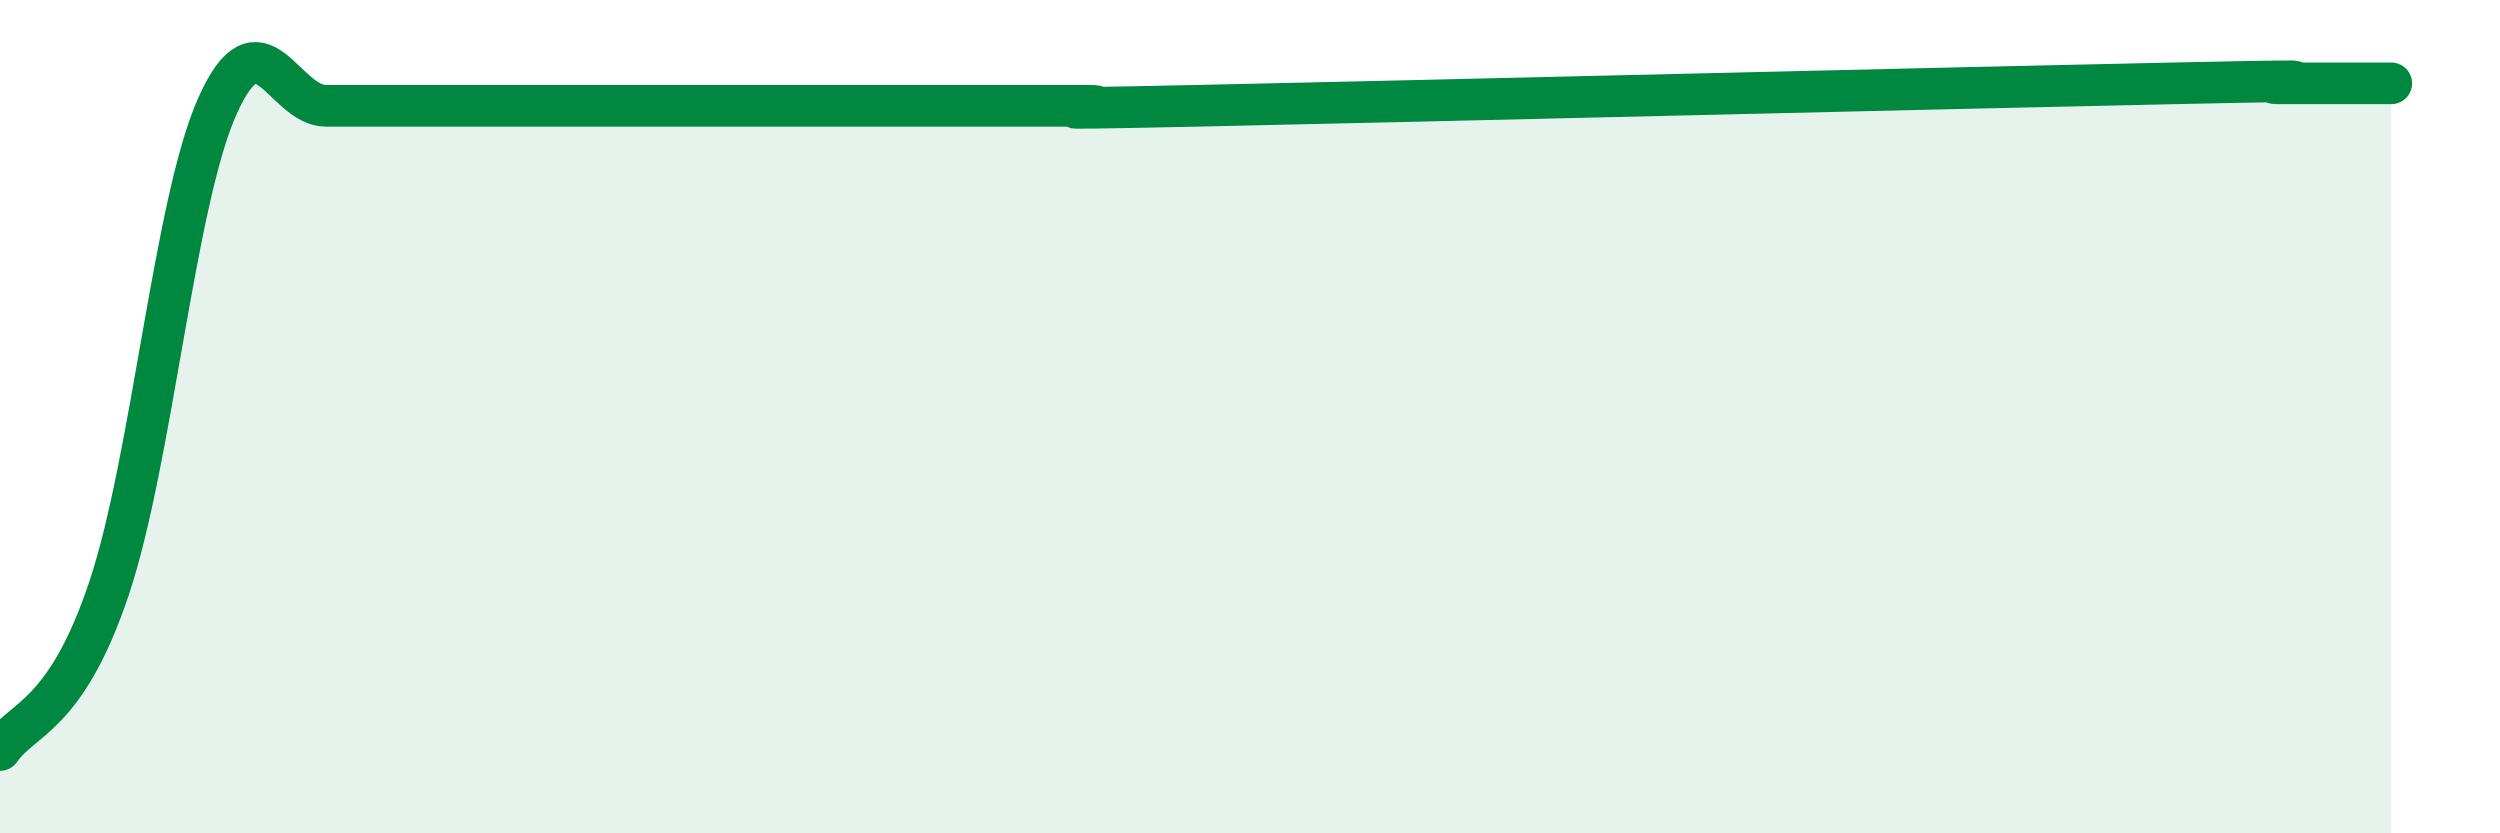
    <svg width="60" height="20" viewBox="0 0 60 20" xmlns="http://www.w3.org/2000/svg">
      <path
        d="M 0,18 C 0.52,17.23 1.57,17.23 2.61,14.14 C 3.65,11.05 4.18,4.86 5.22,2.54 C 6.26,0.22 6.79,2.54 7.83,2.54 C 8.87,2.54 9.39,2.54 10.43,2.54 C 11.47,2.54 12,2.54 13.04,2.54 C 14.08,2.54 14.61,2.54 15.65,2.54 C 16.69,2.54 17.22,2.54 18.26,2.54 C 19.3,2.54 19.83,2.54 20.87,2.54 C 21.91,2.54 22.44,2.54 23.48,2.54 C 24.52,2.54 25.05,2.54 26.09,2.54 C 27.13,2.54 23.48,2.65 28.7,2.54 C 33.92,2.43 46.95,2.11 52.17,2 C 57.39,1.89 53.74,2 54.78,2 C 55.82,2 56.87,2 57.39,2L57.39 20L0 20Z"
        fill="#008740"
        opacity="0.1"
        stroke-linecap="round"
        stroke-linejoin="round"
      />
      <path
        d="M 0,18 C 0.52,17.23 1.57,17.23 2.61,14.14 C 3.65,11.05 4.18,4.86 5.22,2.54 C 6.26,0.22 6.79,2.54 7.83,2.54 C 8.87,2.54 9.39,2.54 10.43,2.54 C 11.47,2.54 12,2.54 13.04,2.54 C 14.08,2.54 14.61,2.54 15.65,2.54 C 16.69,2.54 17.22,2.54 18.26,2.54 C 19.3,2.54 19.83,2.54 20.87,2.54 C 21.91,2.54 22.44,2.54 23.48,2.54 C 24.52,2.54 25.05,2.54 26.09,2.54 C 27.13,2.54 23.48,2.65 28.7,2.54 C 33.92,2.43 46.95,2.11 52.17,2 C 57.39,1.89 53.74,2 54.78,2 C 55.82,2 56.87,2 57.39,2"
        stroke="#008740"
        stroke-width="1"
        fill="none"
        stroke-linecap="round"
        stroke-linejoin="round"
      />
    </svg>
  